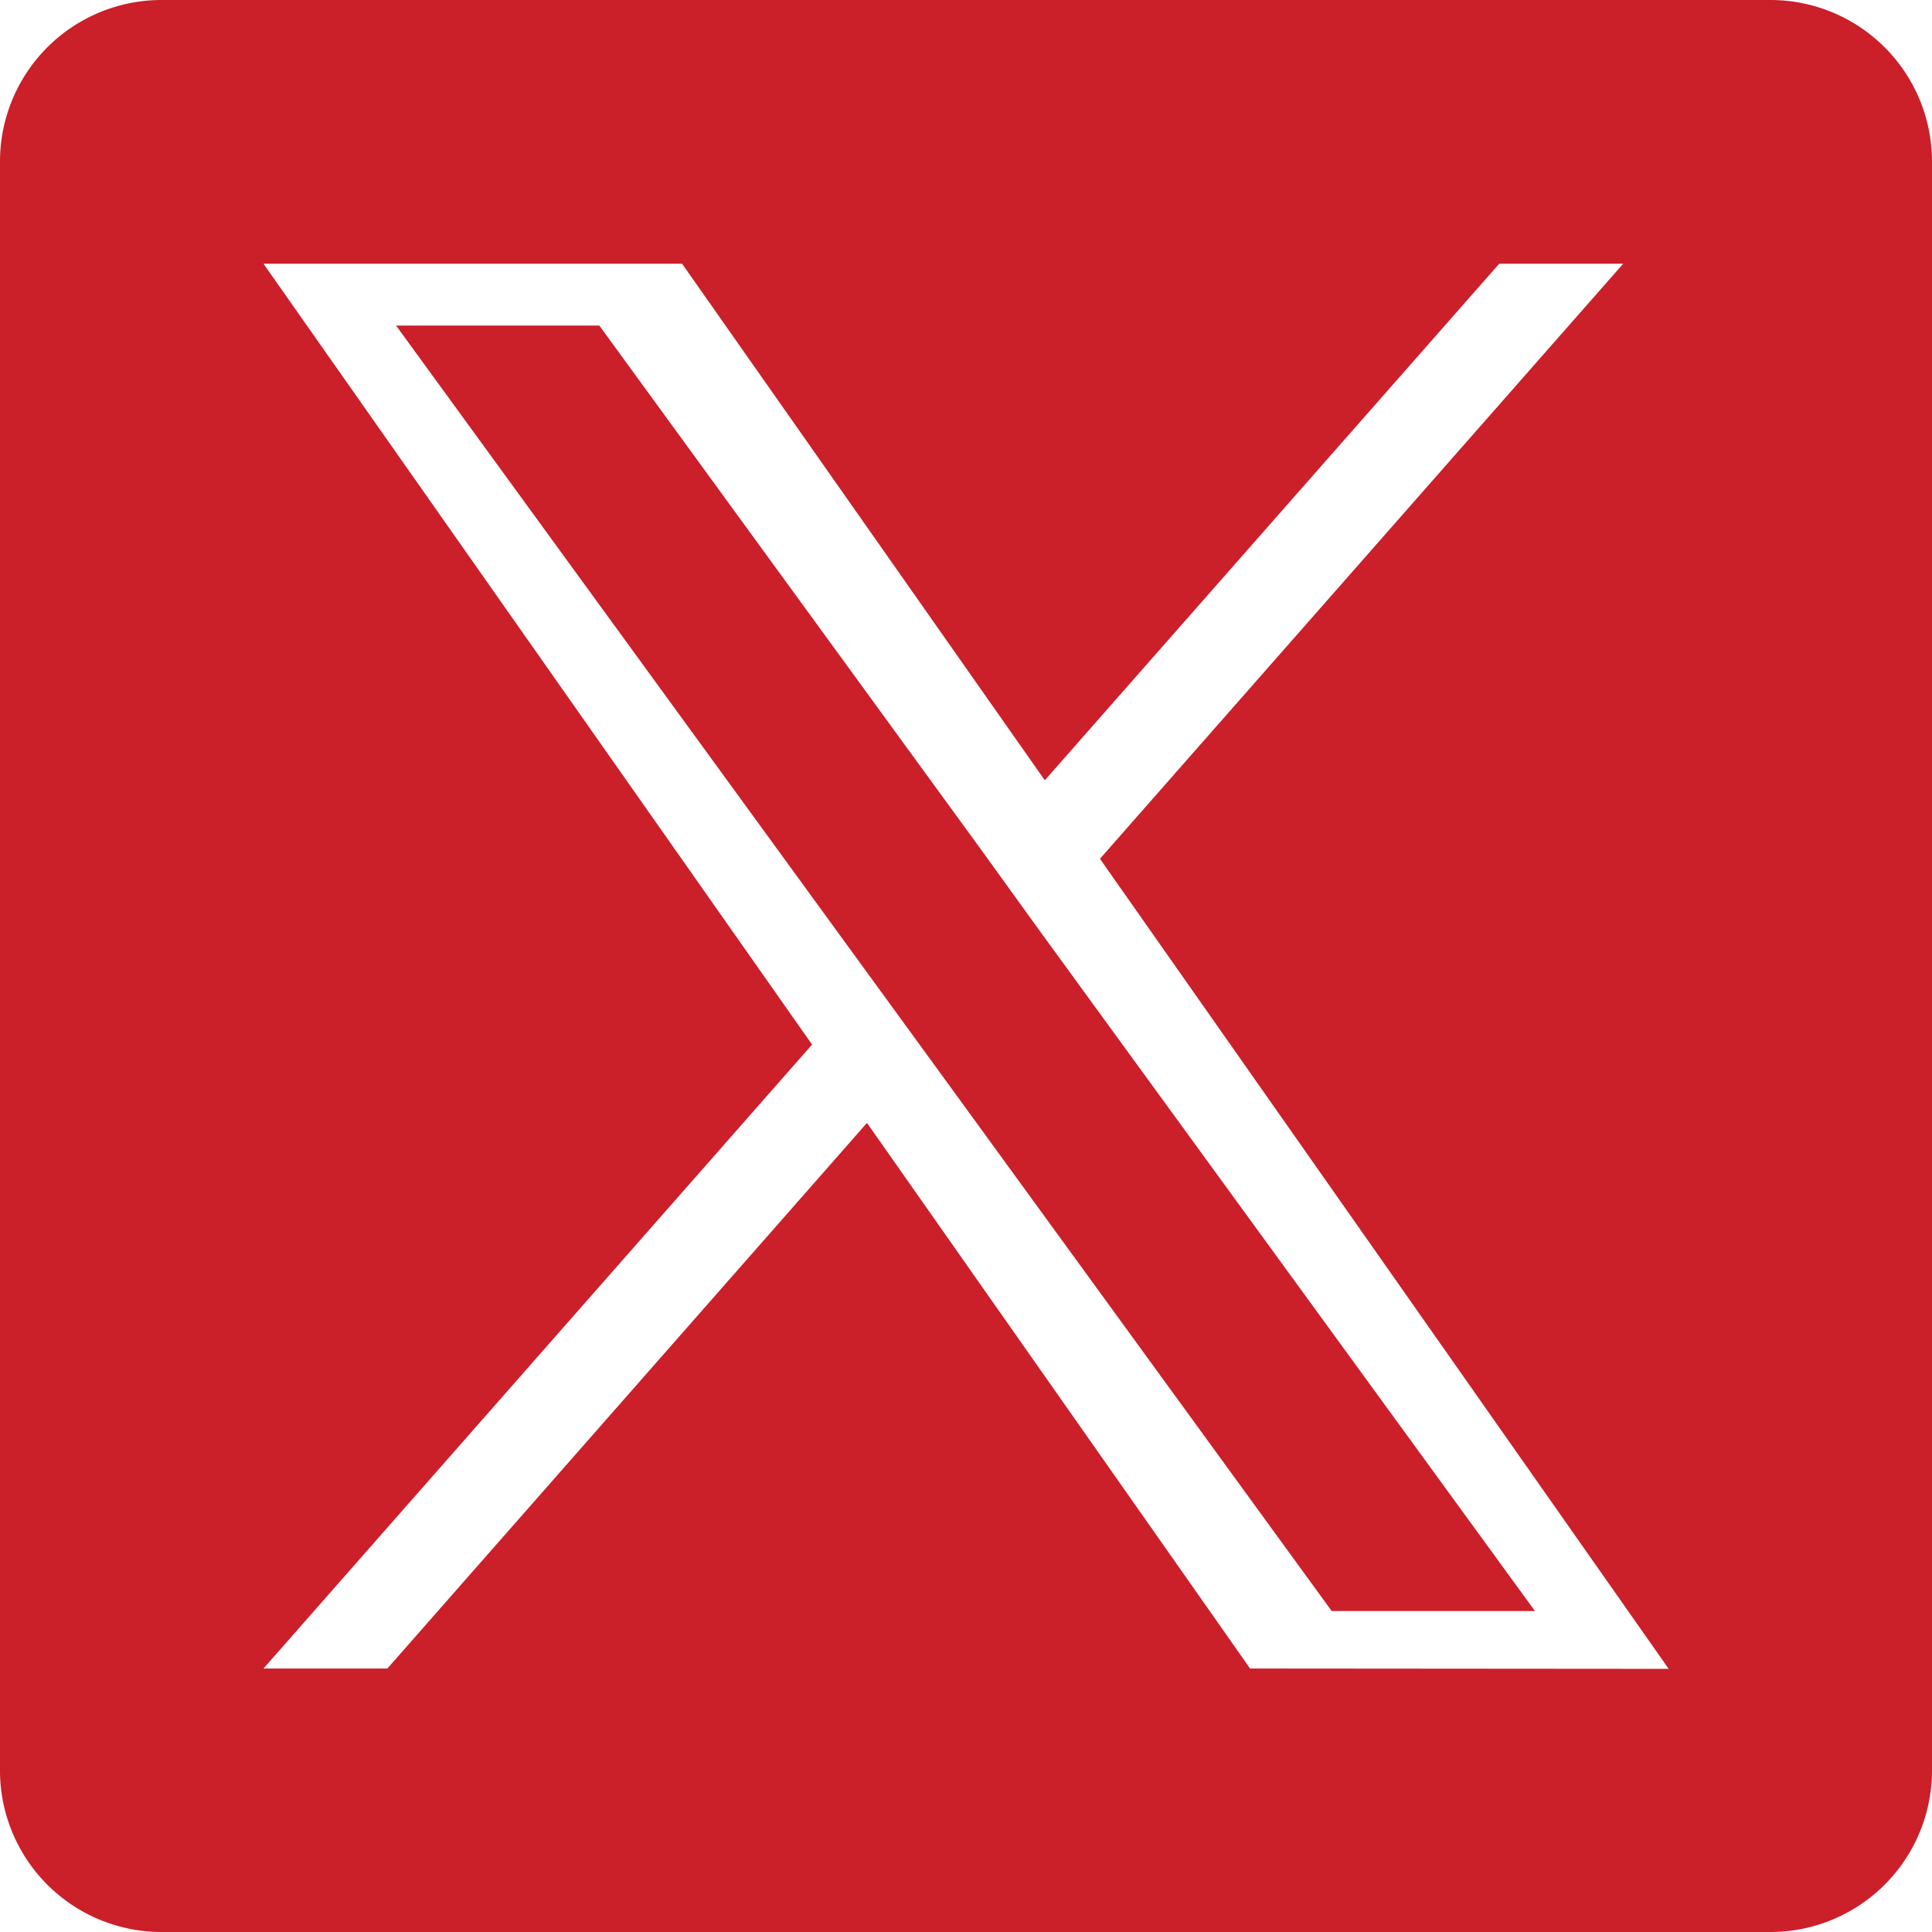 <svg xmlns="http://www.w3.org/2000/svg" width="24" height="24" viewBox="0 0 24 24">
  <g id="_11053969_x_logo_twitter_new_brand_icon" data-name="11053969_x_logo_twitter_new_brand_icon" transform="translate(-1 -1)">
    <path id="Path_57" data-name="Path 57" d="M13.18,11.544l-4.735-6.5H5.92L11.785,13.1l.738,1.013,5.02,6.9h2.525l-6.154-8.452Z" transform="translate(0)" fill="#cb1f2a"/>
    <path id="Path_58" data-name="Path 58" d="M22.992,1H3.008A2.007,2.007,0,0,0,1,3.008V22.992A2.007,2.007,0,0,0,3.008,25H22.992A2.007,2.007,0,0,0,25,22.992V3.008A2.007,2.007,0,0,0,22.992,1ZM16.529,21.727,11.77,14.949,5.812,21.727H4.273l6.815-7.751-6.815-9.7h5.2l4.506,6.417,5.645-6.417h1.54l-6.5,7.392,7.065,10.063Z" fill="#cb1f2a"/>
  </g>
</svg>
